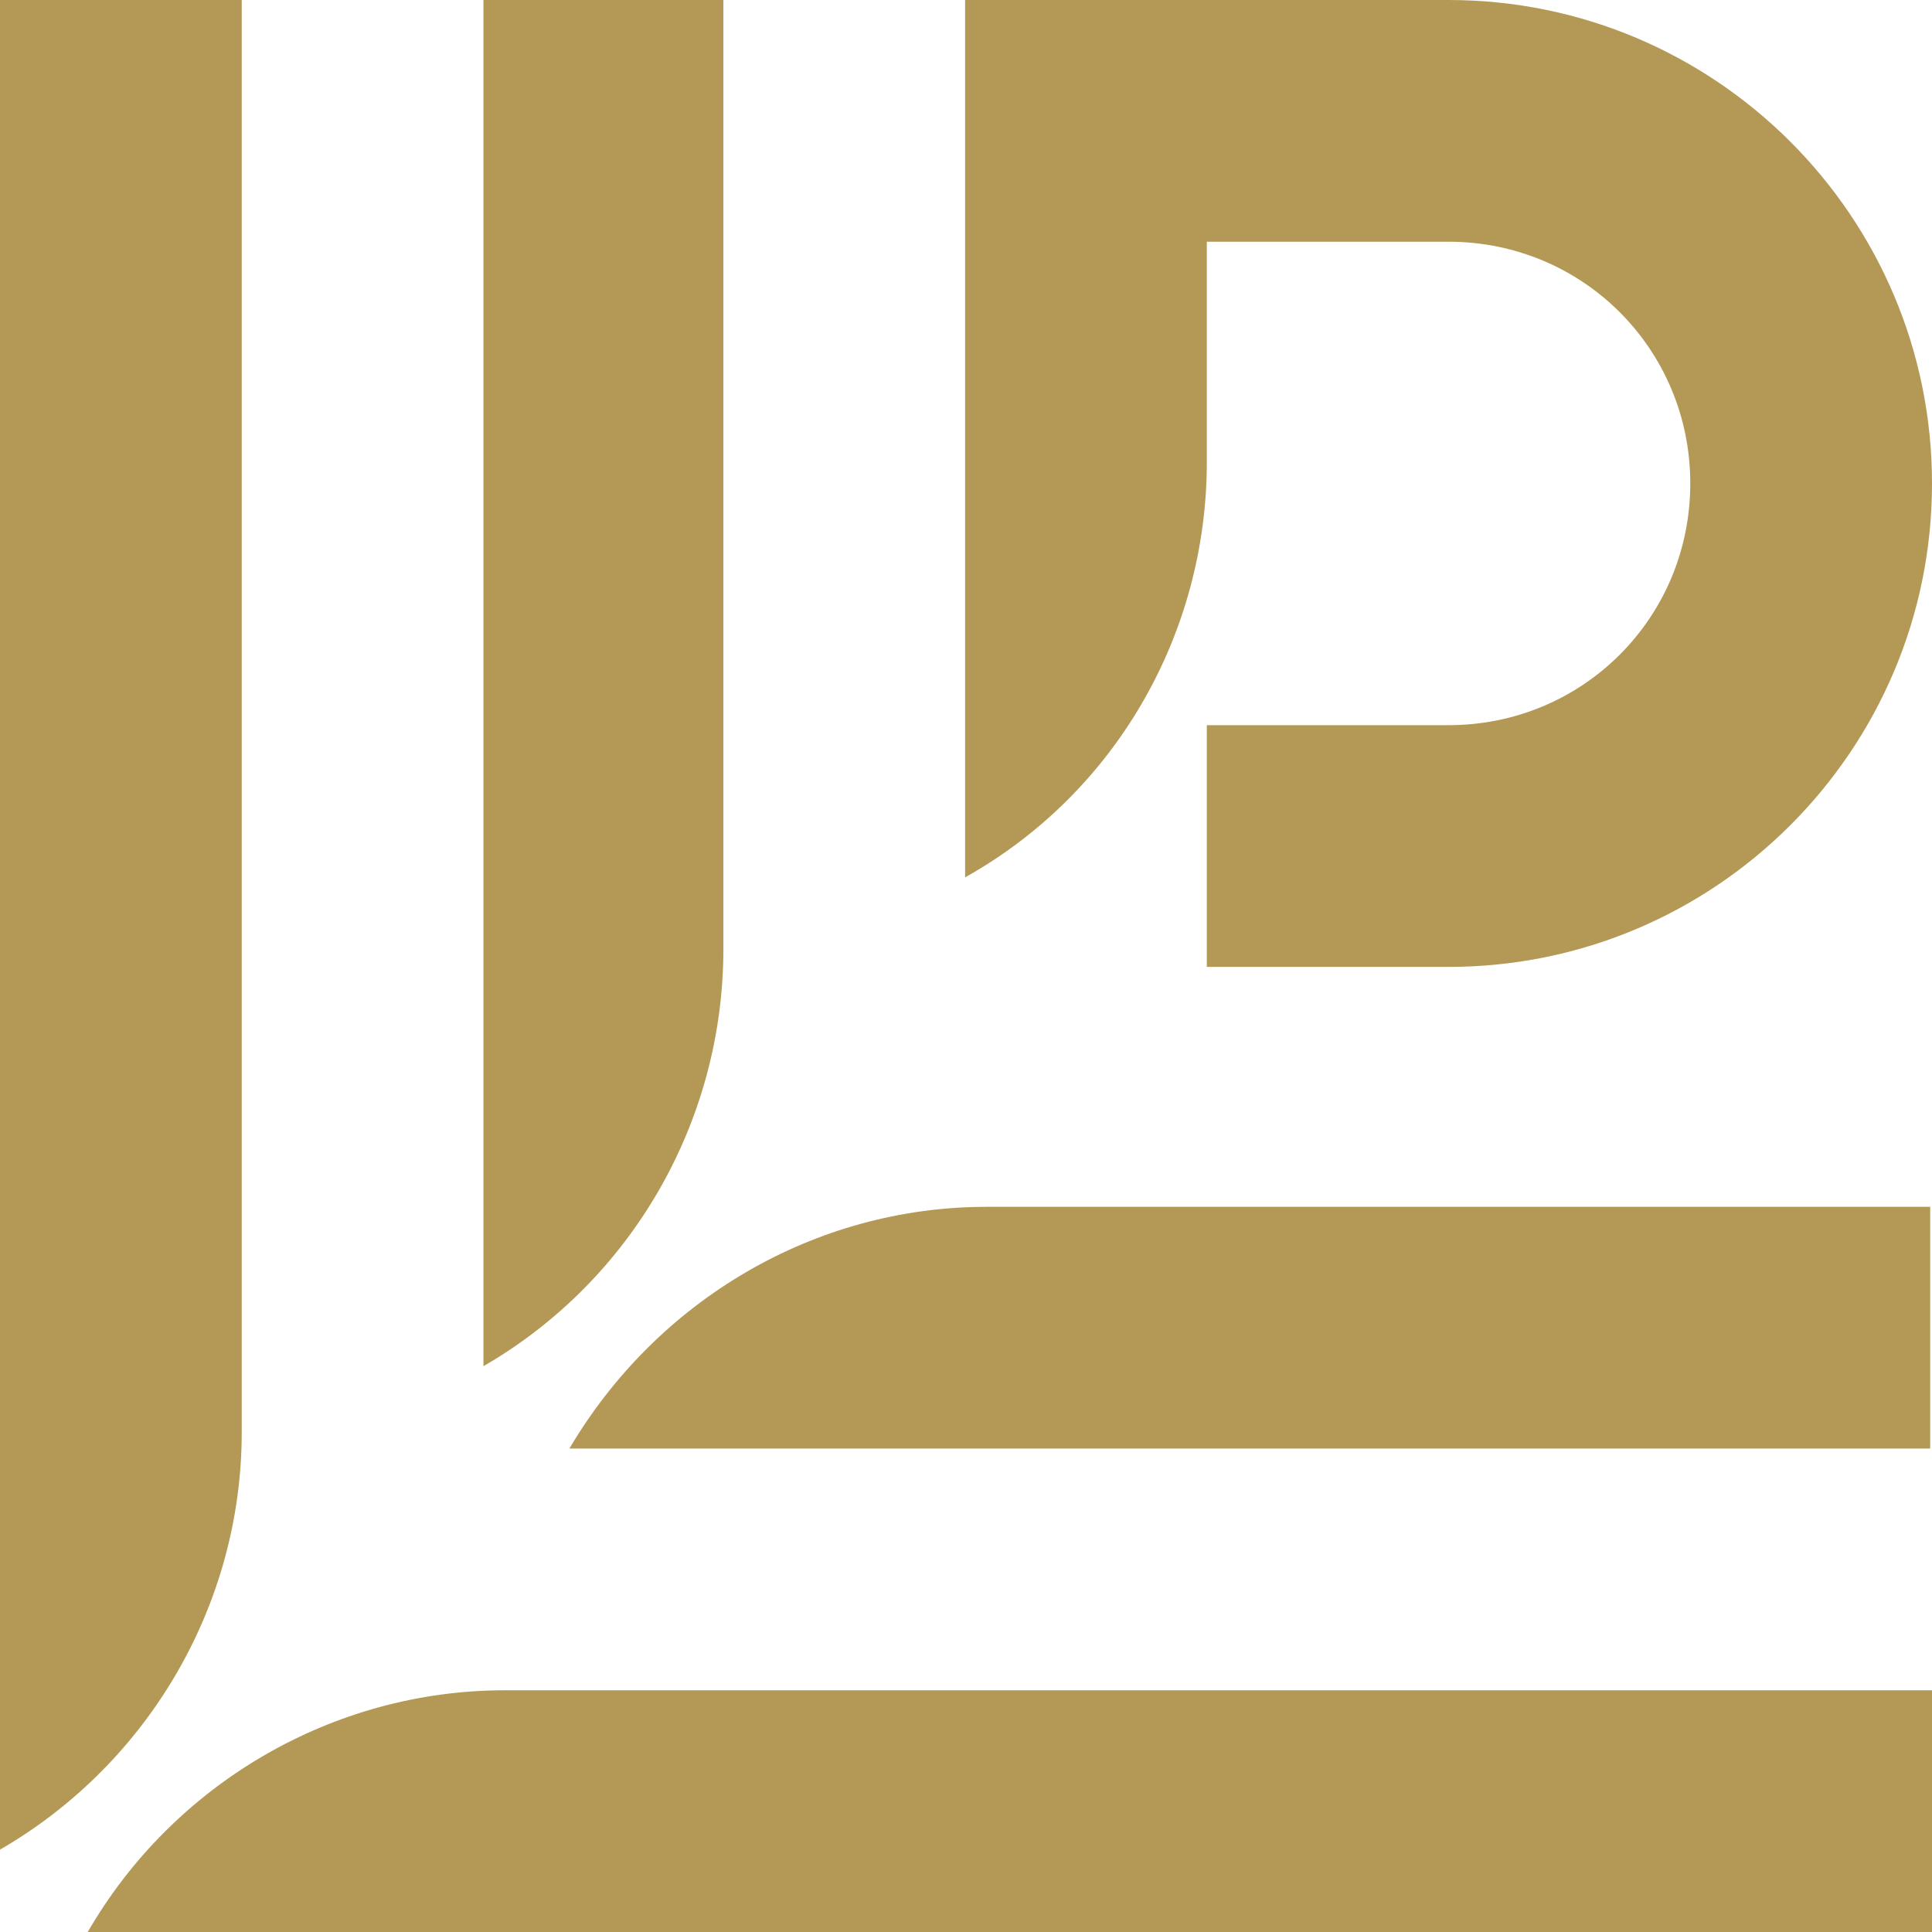 <?xml version="1.0" encoding="UTF-8"?>
<svg xmlns="http://www.w3.org/2000/svg" version="1.1" viewBox="0 0 107.9 107.9">
  <defs>
    <style>
      .cls-1 {
        fill: none;
      }

      .cls-2 {
        fill: #b39955;
      }
    </style>
  </defs>
  <!-- Generator: Adobe Illustrator 28.7.3, SVG Export Plug-In . SVG Version: 1.2.0 Build 164)  -->
  <g>
    <g id="Layer_1">
      <rect class="cls-1" width="107.9" height="107.9"/>
      <g>
        <path class="cls-2" d="M67.4,25.8v-12.3h13.5c7.5,0,13.5,6,13.5,13.5s-6,13.5-13.5,13.5h-13.5v13.5h13.5c14.9,0,27-12.1,27-27S95.8,0,80.9,0h-27v49c8.4-4.7,13.5-13.6,13.5-23.2Z"/>
        <path class="cls-2" d="M31.8,80.9h76v-13.5h-52.7c-9.6,0-18.4,5.2-23.3,13.5Z"/>
        <path class="cls-2" d="M4.9,107.9h103v-13.5H28.2c-9.6,0-18.5,5.2-23.3,13.5Z"/>
        <path class="cls-2" d="M40.4,53V0h-13.4v76.3c8.3-4.8,13.4-13.7,13.4-23.3Z"/>
        <path class="cls-2" d="M13.5,80V0H0v103.3c8.3-4.8,13.5-13.7,13.5-23.3Z"/>
      </g>
    </g>
  </g>
</svg>
